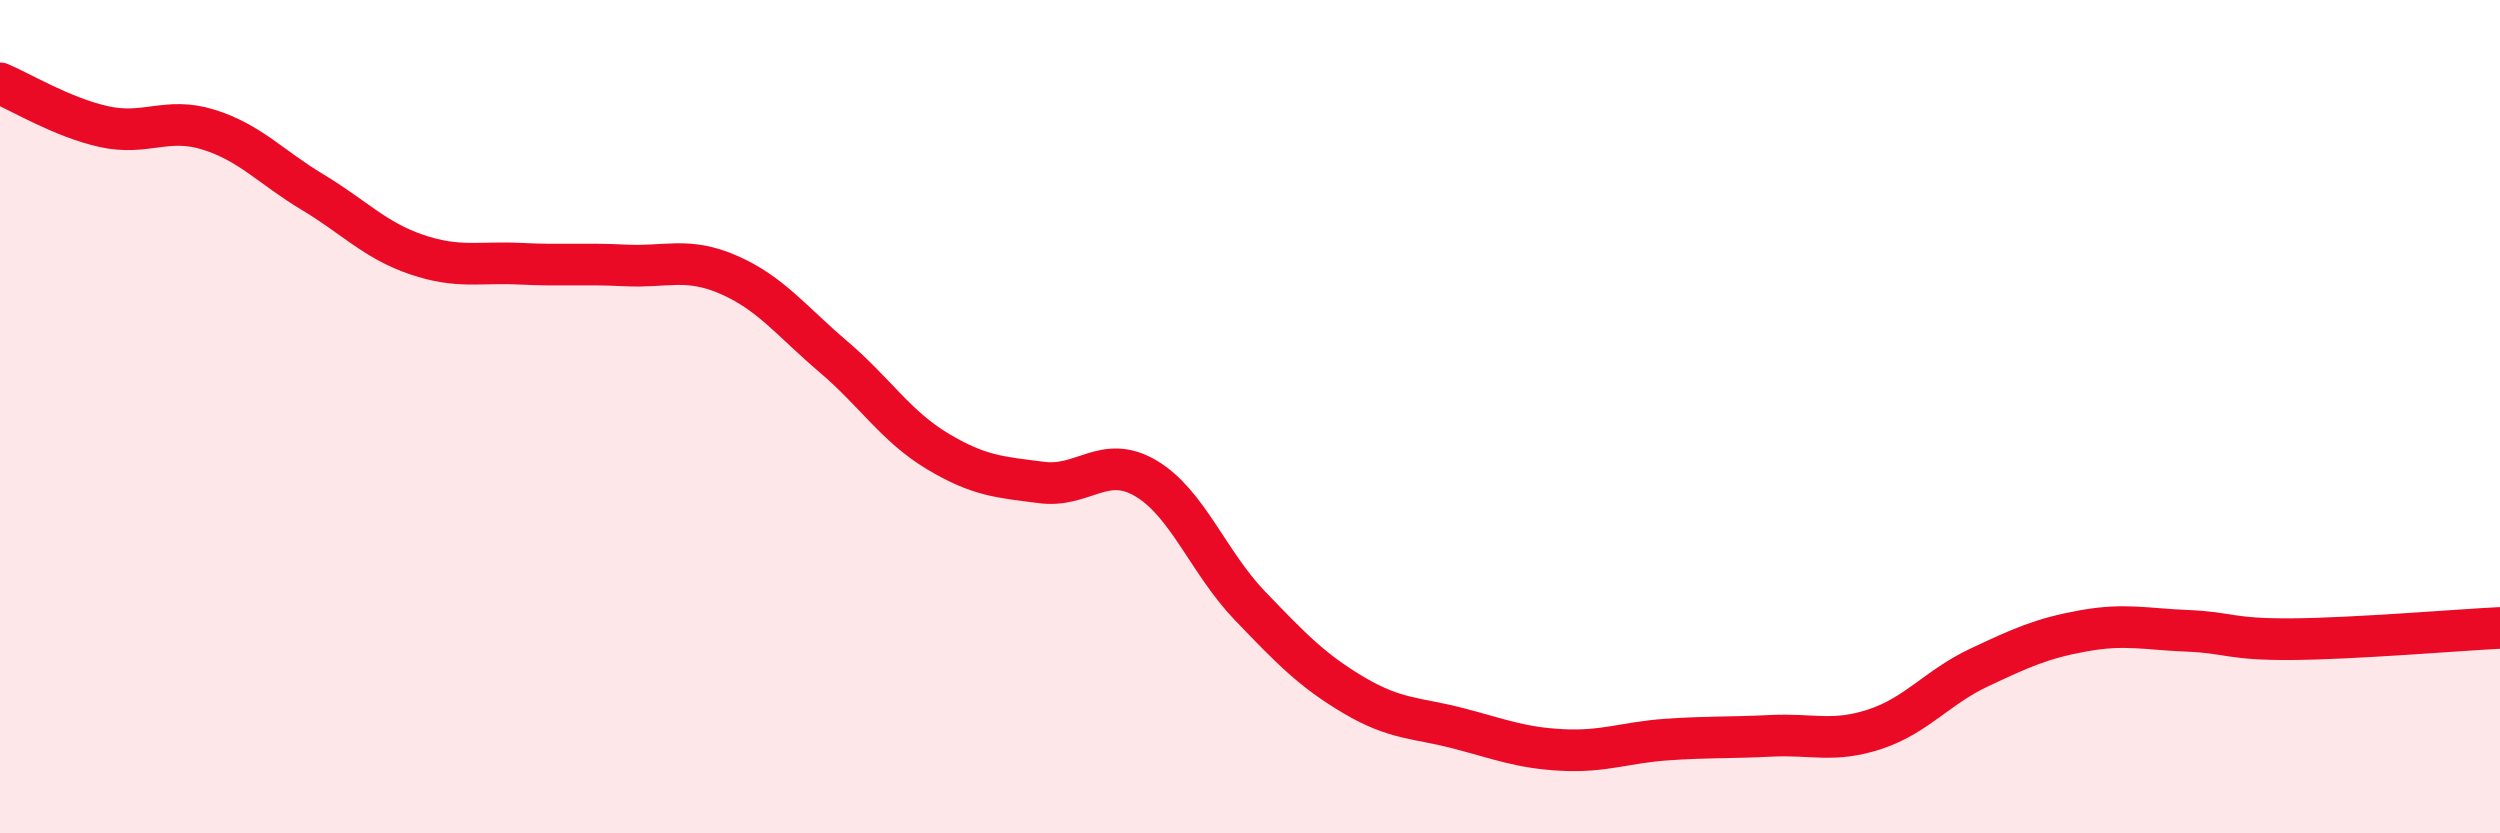 
    <svg width="60" height="20" viewBox="0 0 60 20" xmlns="http://www.w3.org/2000/svg">
      <path
        d="M 0,2 C 0.5,2.21 1.5,2.82 2.5,3.04 C 3.5,3.26 4,2.8 5,3.11 C 6,3.42 6.5,4.01 7.5,4.61 C 8.5,5.21 9,5.77 10,6.11 C 11,6.45 11.5,6.28 12.5,6.33 C 13.5,6.38 14,6.32 15,6.37 C 16,6.42 16.5,6.16 17.5,6.6 C 18.5,7.04 19,7.71 20,8.56 C 21,9.41 21.5,10.23 22.5,10.83 C 23.5,11.43 24,11.45 25,11.58 C 26,11.71 26.5,10.89 27.5,11.48 C 28.5,12.07 29,13.5 30,14.54 C 31,15.58 31.5,16.1 32.5,16.69 C 33.5,17.28 34,17.22 35,17.48 C 36,17.74 36.5,17.95 37.5,18 C 38.5,18.05 39,17.82 40,17.75 C 41,17.68 41.5,17.71 42.5,17.66 C 43.5,17.61 44,17.83 45,17.5 C 46,17.17 46.5,16.49 47.5,16.02 C 48.5,15.55 49,15.32 50,15.14 C 51,14.96 51.5,15.1 52.5,15.14 C 53.5,15.18 53.5,15.35 55,15.34 C 56.5,15.33 59,15.12 60,15.07L60 20L0 20Z"
        fill="#EB0A25"
        opacity="0.1"
        stroke-linecap="round"
        stroke-linejoin="round"
      />
      <path
        d="M 0,2 C 0.5,2.21 1.5,2.82 2.5,3.04 C 3.5,3.26 4,2.8 5,3.11 C 6,3.42 6.5,4.01 7.5,4.61 C 8.5,5.21 9,5.77 10,6.11 C 11,6.45 11.5,6.28 12.5,6.33 C 13.5,6.38 14,6.32 15,6.37 C 16,6.42 16.5,6.16 17.5,6.6 C 18.5,7.04 19,7.71 20,8.56 C 21,9.41 21.5,10.23 22.5,10.83 C 23.5,11.43 24,11.45 25,11.58 C 26,11.71 26.5,10.89 27.5,11.48 C 28.5,12.07 29,13.5 30,14.54 C 31,15.58 31.5,16.1 32.5,16.69 C 33.5,17.28 34,17.22 35,17.48 C 36,17.74 36.5,17.95 37.5,18 C 38.5,18.05 39,17.82 40,17.75 C 41,17.68 41.5,17.71 42.5,17.66 C 43.5,17.61 44,17.83 45,17.5 C 46,17.17 46.5,16.49 47.5,16.02 C 48.5,15.55 49,15.32 50,15.14 C 51,14.96 51.5,15.1 52.5,15.14 C 53.5,15.18 53.5,15.35 55,15.34 C 56.5,15.33 59,15.12 60,15.07"
        stroke="#EB0A25"
        stroke-width="1"
        fill="none"
        stroke-linecap="round"
        stroke-linejoin="round"
      />
    </svg>
  